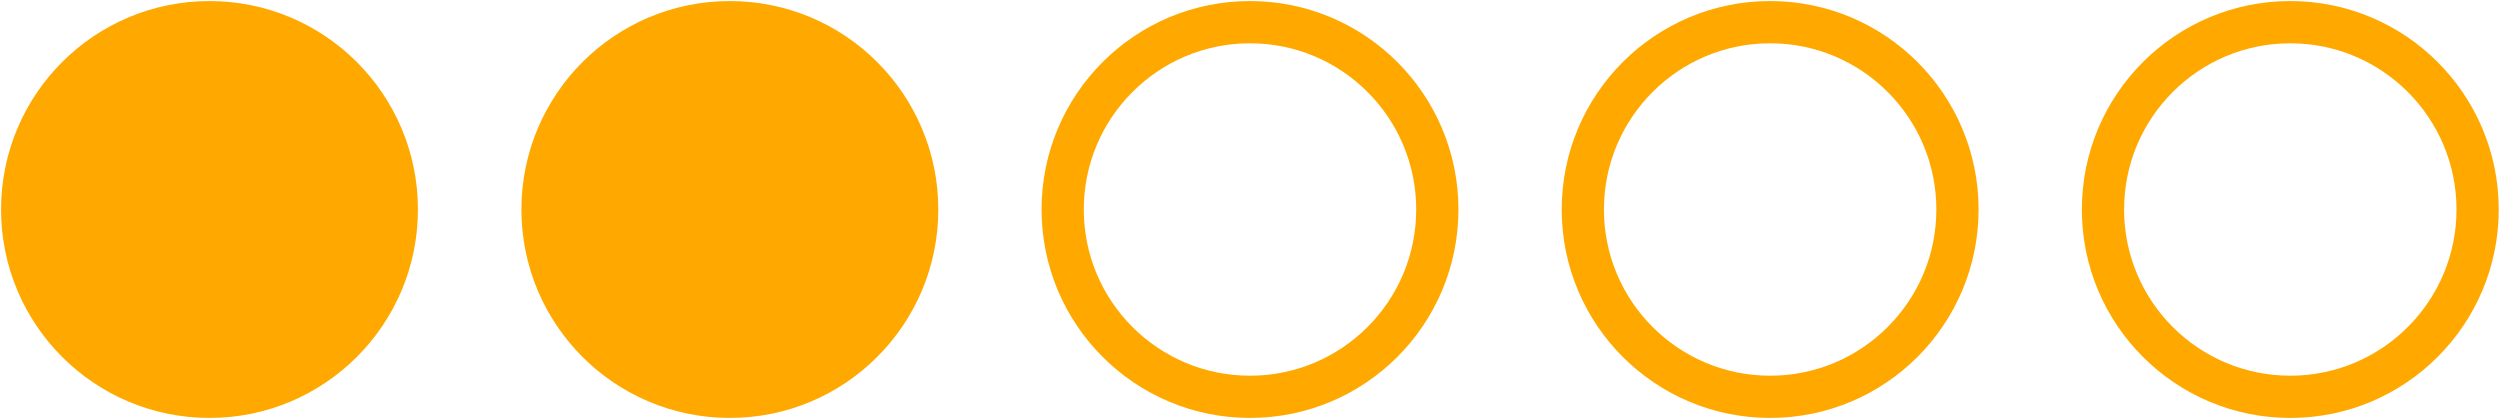 <?xml version="1.0" encoding="UTF-8"?><svg id="uuid-b589cd0c-e014-486a-af37-4940d61ab318" xmlns="http://www.w3.org/2000/svg" viewBox="0 0 118.38 19.85"><circle cx="9.92" cy="9.92" r="8.87" style="fill:#ffa900; stroke:#ffa900; stroke-miterlimit:10; stroke-width:2px;"/><circle cx="34.56" cy="9.92" r="8.87" style="fill:#ffa900; stroke:#ffa900; stroke-miterlimit:10; stroke-width:2px;"/><circle cx="59.19" cy="9.92" r="8.87" style="fill:none; stroke:#ffa900; stroke-miterlimit:10; stroke-width:2px;"/><circle cx="83.82" cy="9.92" r="8.87" style="fill:none; stroke:#ffa900; stroke-miterlimit:10; stroke-width:2px;"/><circle cx="108.45" cy="9.92" r="8.87" style="fill:none; stroke:#ffa900; stroke-miterlimit:10; stroke-width:2px;"/></svg>